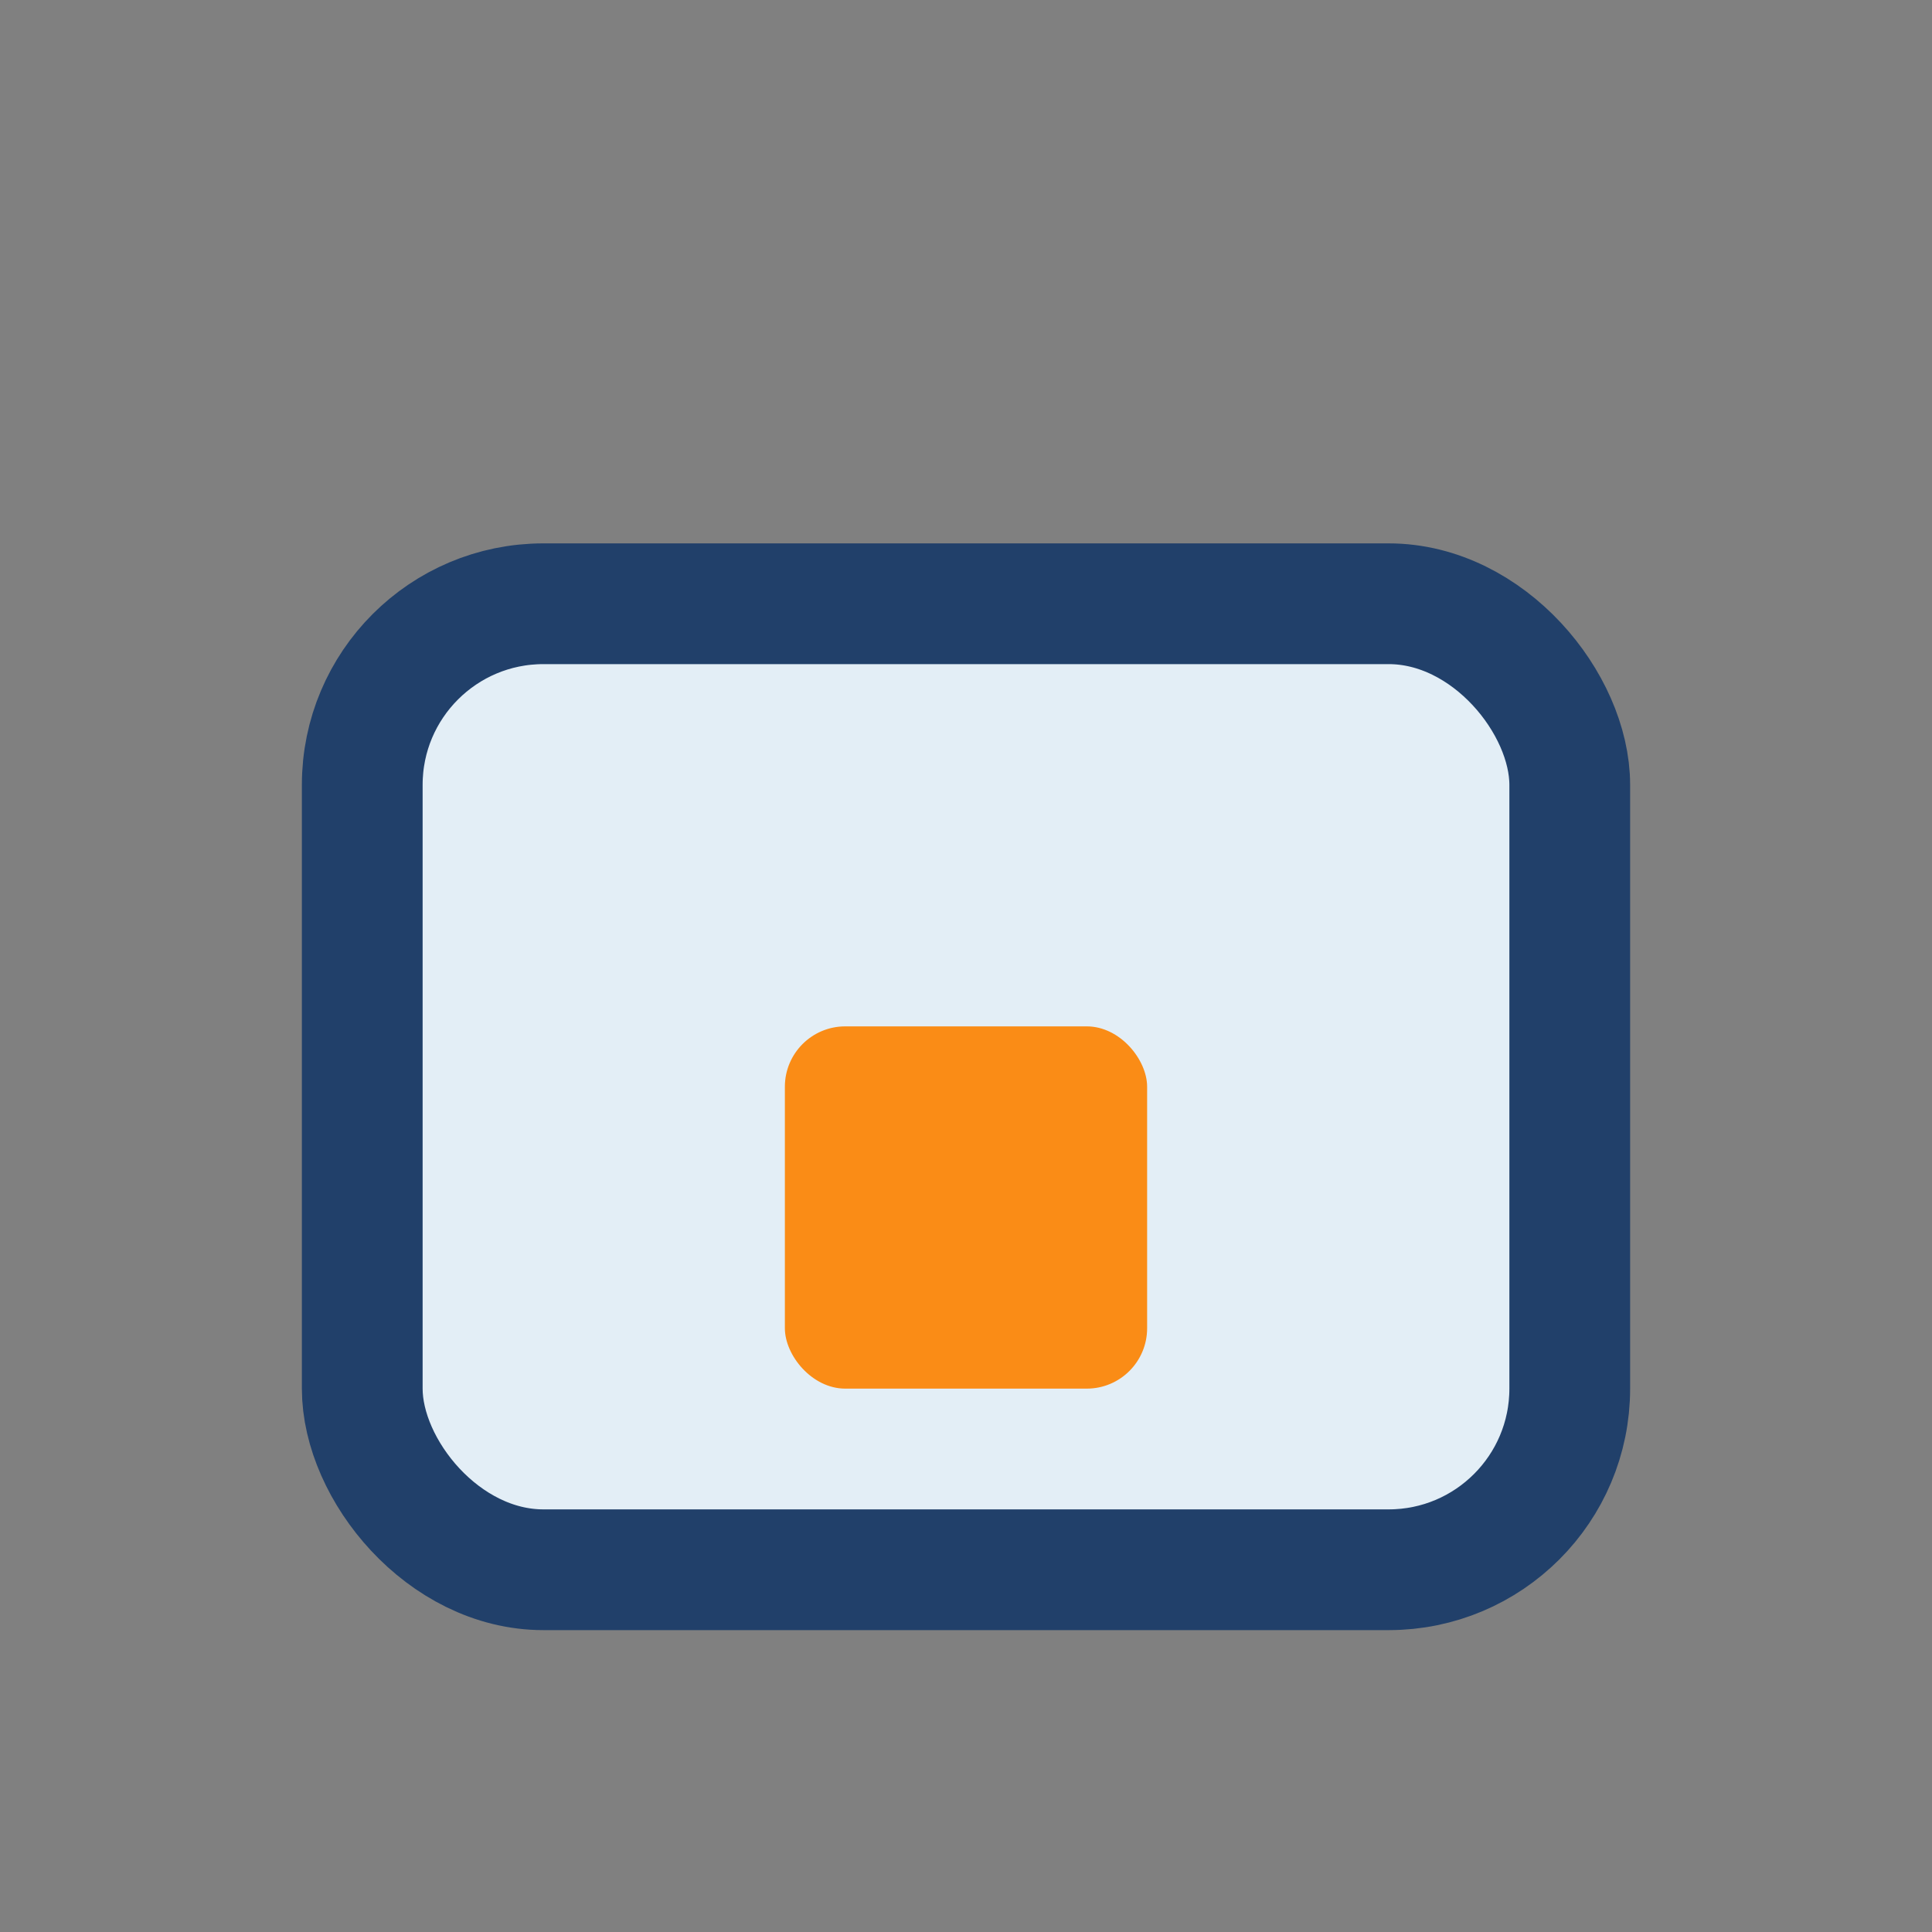 <?xml version="1.0" encoding="UTF-8"?>
<svg xmlns="http://www.w3.org/2000/svg" width="32" height="32" viewBox="0 0 32 32"><rect x="0" y="0" width="32" height="32" fill="#808080" stroke="none"/><rect x="6" y="10" width="20" height="16" rx="3" fill="#E3EEF6" stroke="#21406A" stroke-width="2"/><rect x="13" y="17" width="6" height="6" rx="1" fill="#FA8C16"/></svg>
